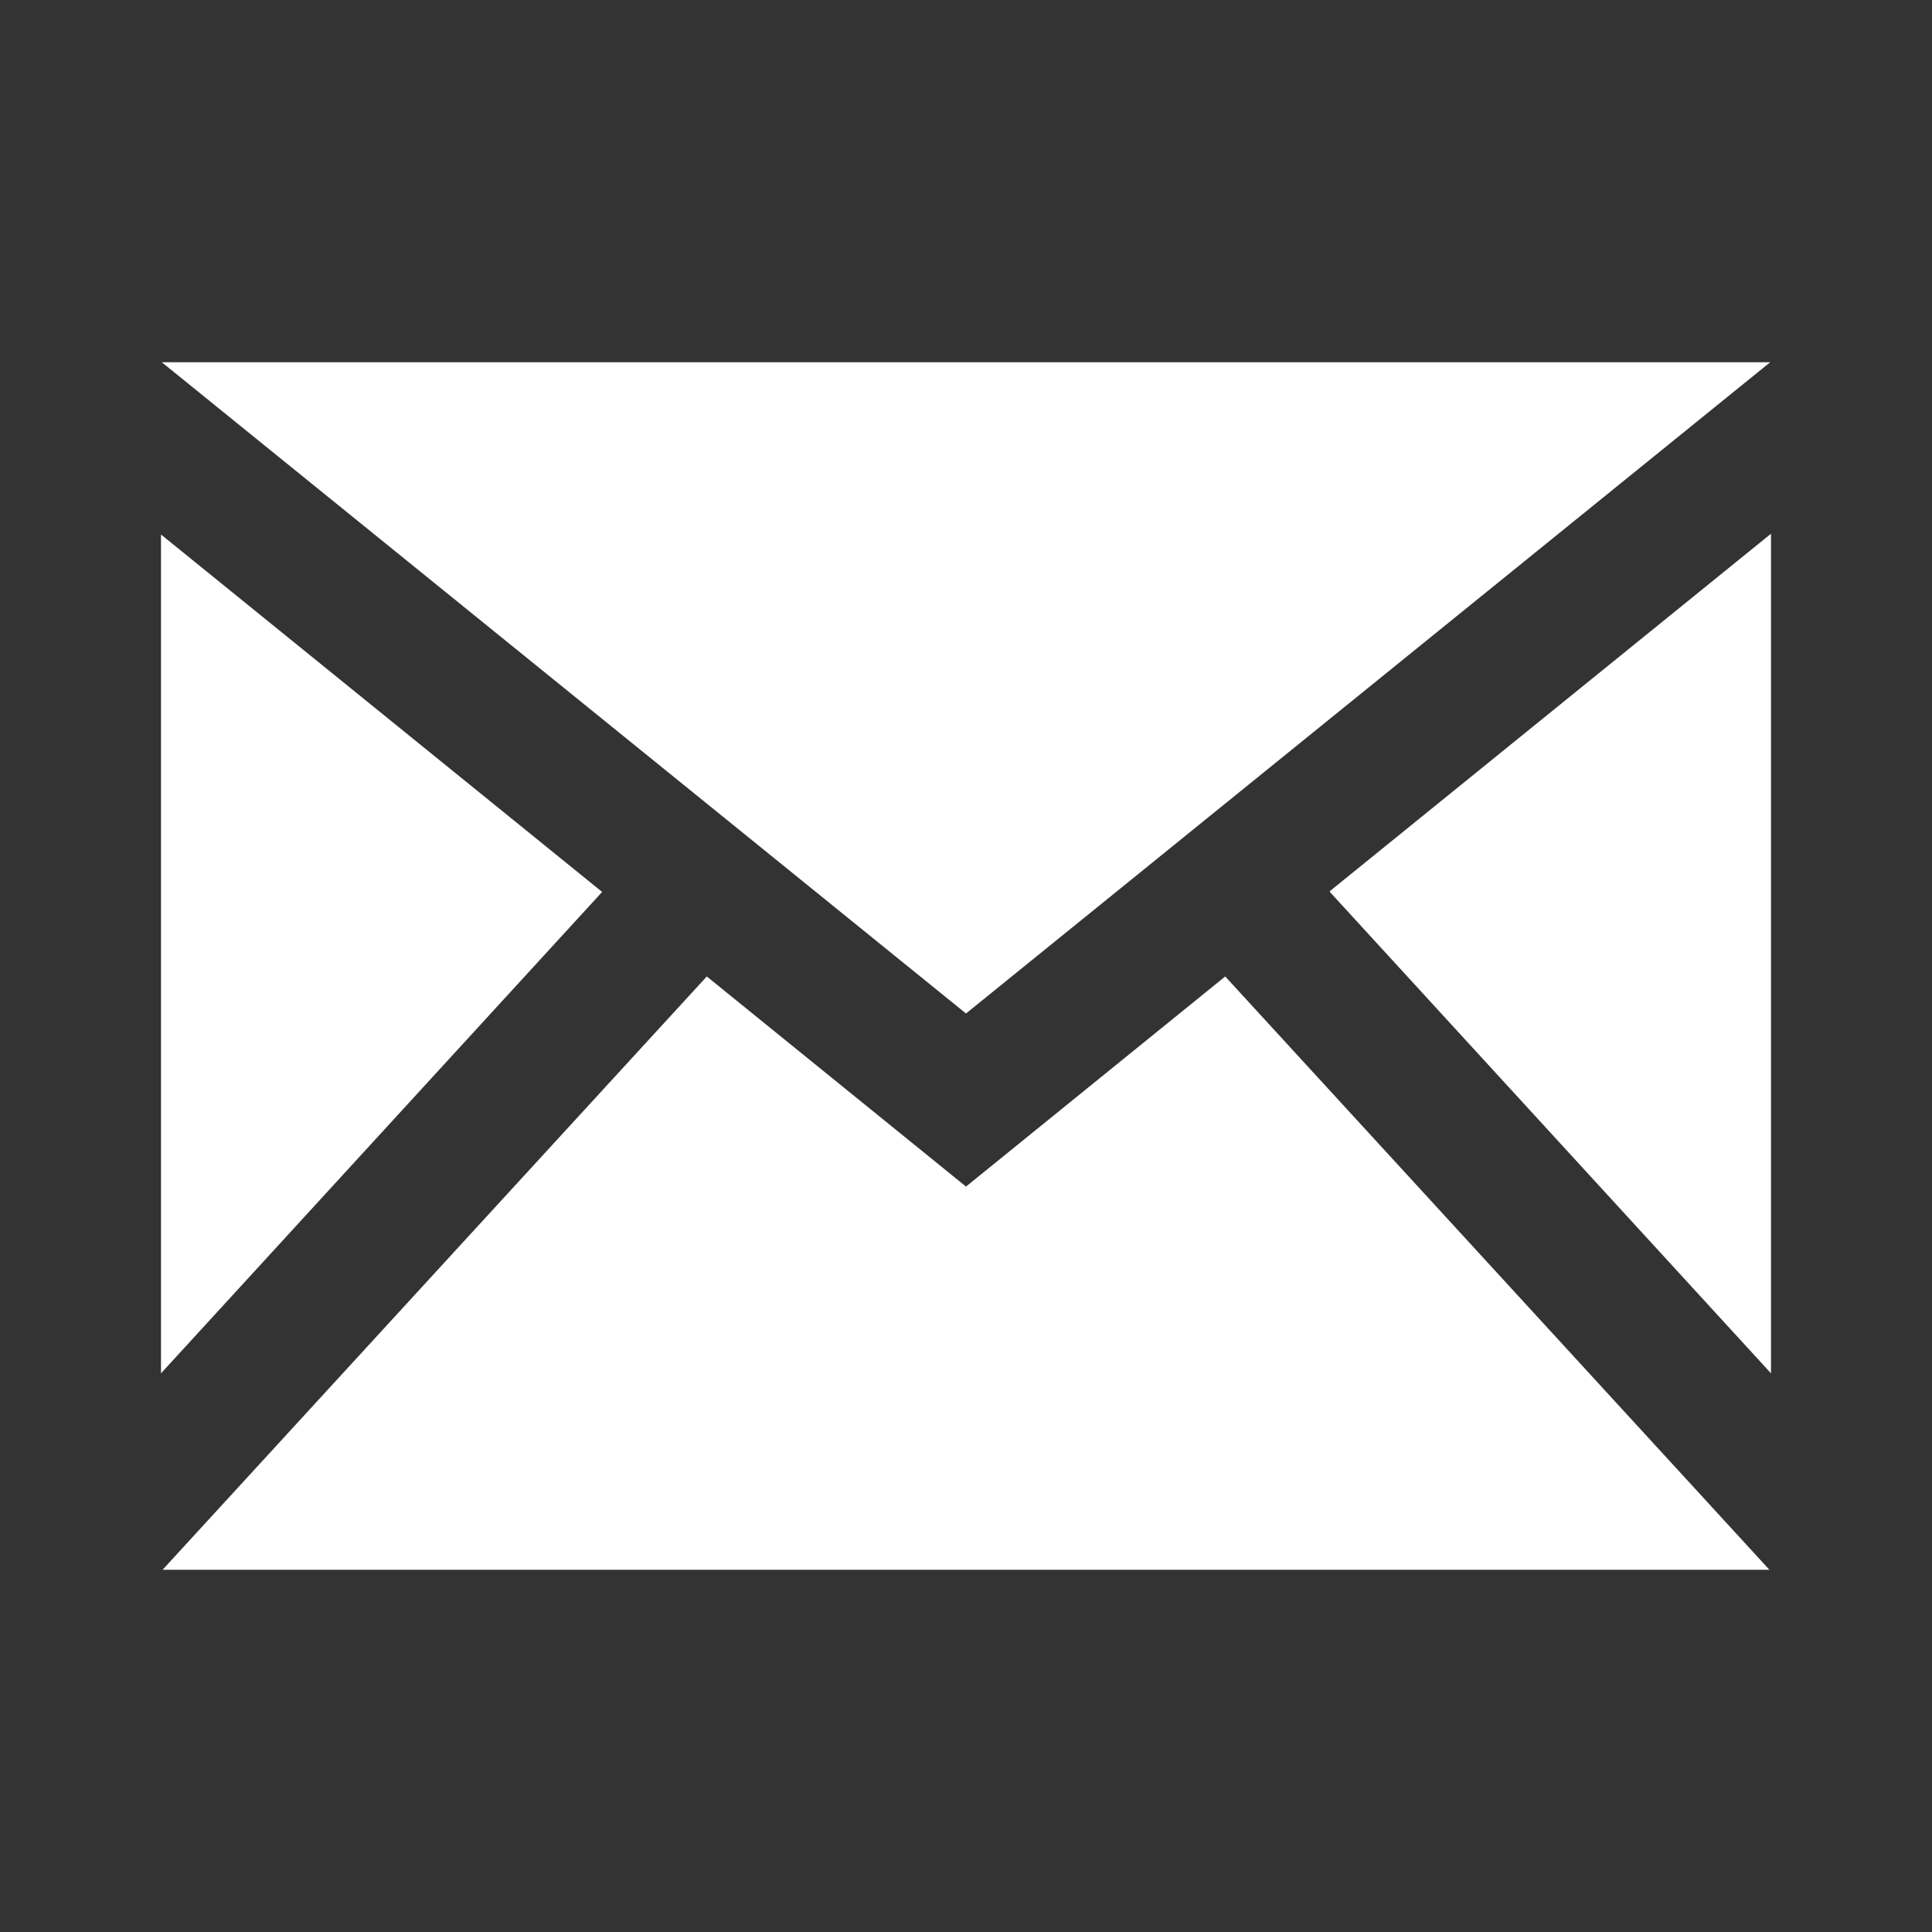 <?xml version="1.0" encoding="UTF-8"?><svg id="_レイヤー_2" xmlns="http://www.w3.org/2000/svg" width="24" height="24" viewBox="0 0 24 24"><rect x="0" y="0" width="24" height="24" fill="#333333" stroke="none"/><defs><style>.cls-1{fill:#fff;}.cls-2{fill:none;}</style></defs><g id="seoテキスト"><rect class="cls-2" width="24" height="24"/><path class="cls-1" d="M12,12.59L2.01,4.5h19.98l-9.99,8.09ZM7.48,11.08L2,6.64v10.42l5.48-5.98ZM16.52,11.08l5.48,5.98V6.63l-5.48,4.44ZM15.22,12.13l-3.22,2.61-3.22-2.61-6.76,7.37h19.96l-6.76-7.37Z"/></g></svg>